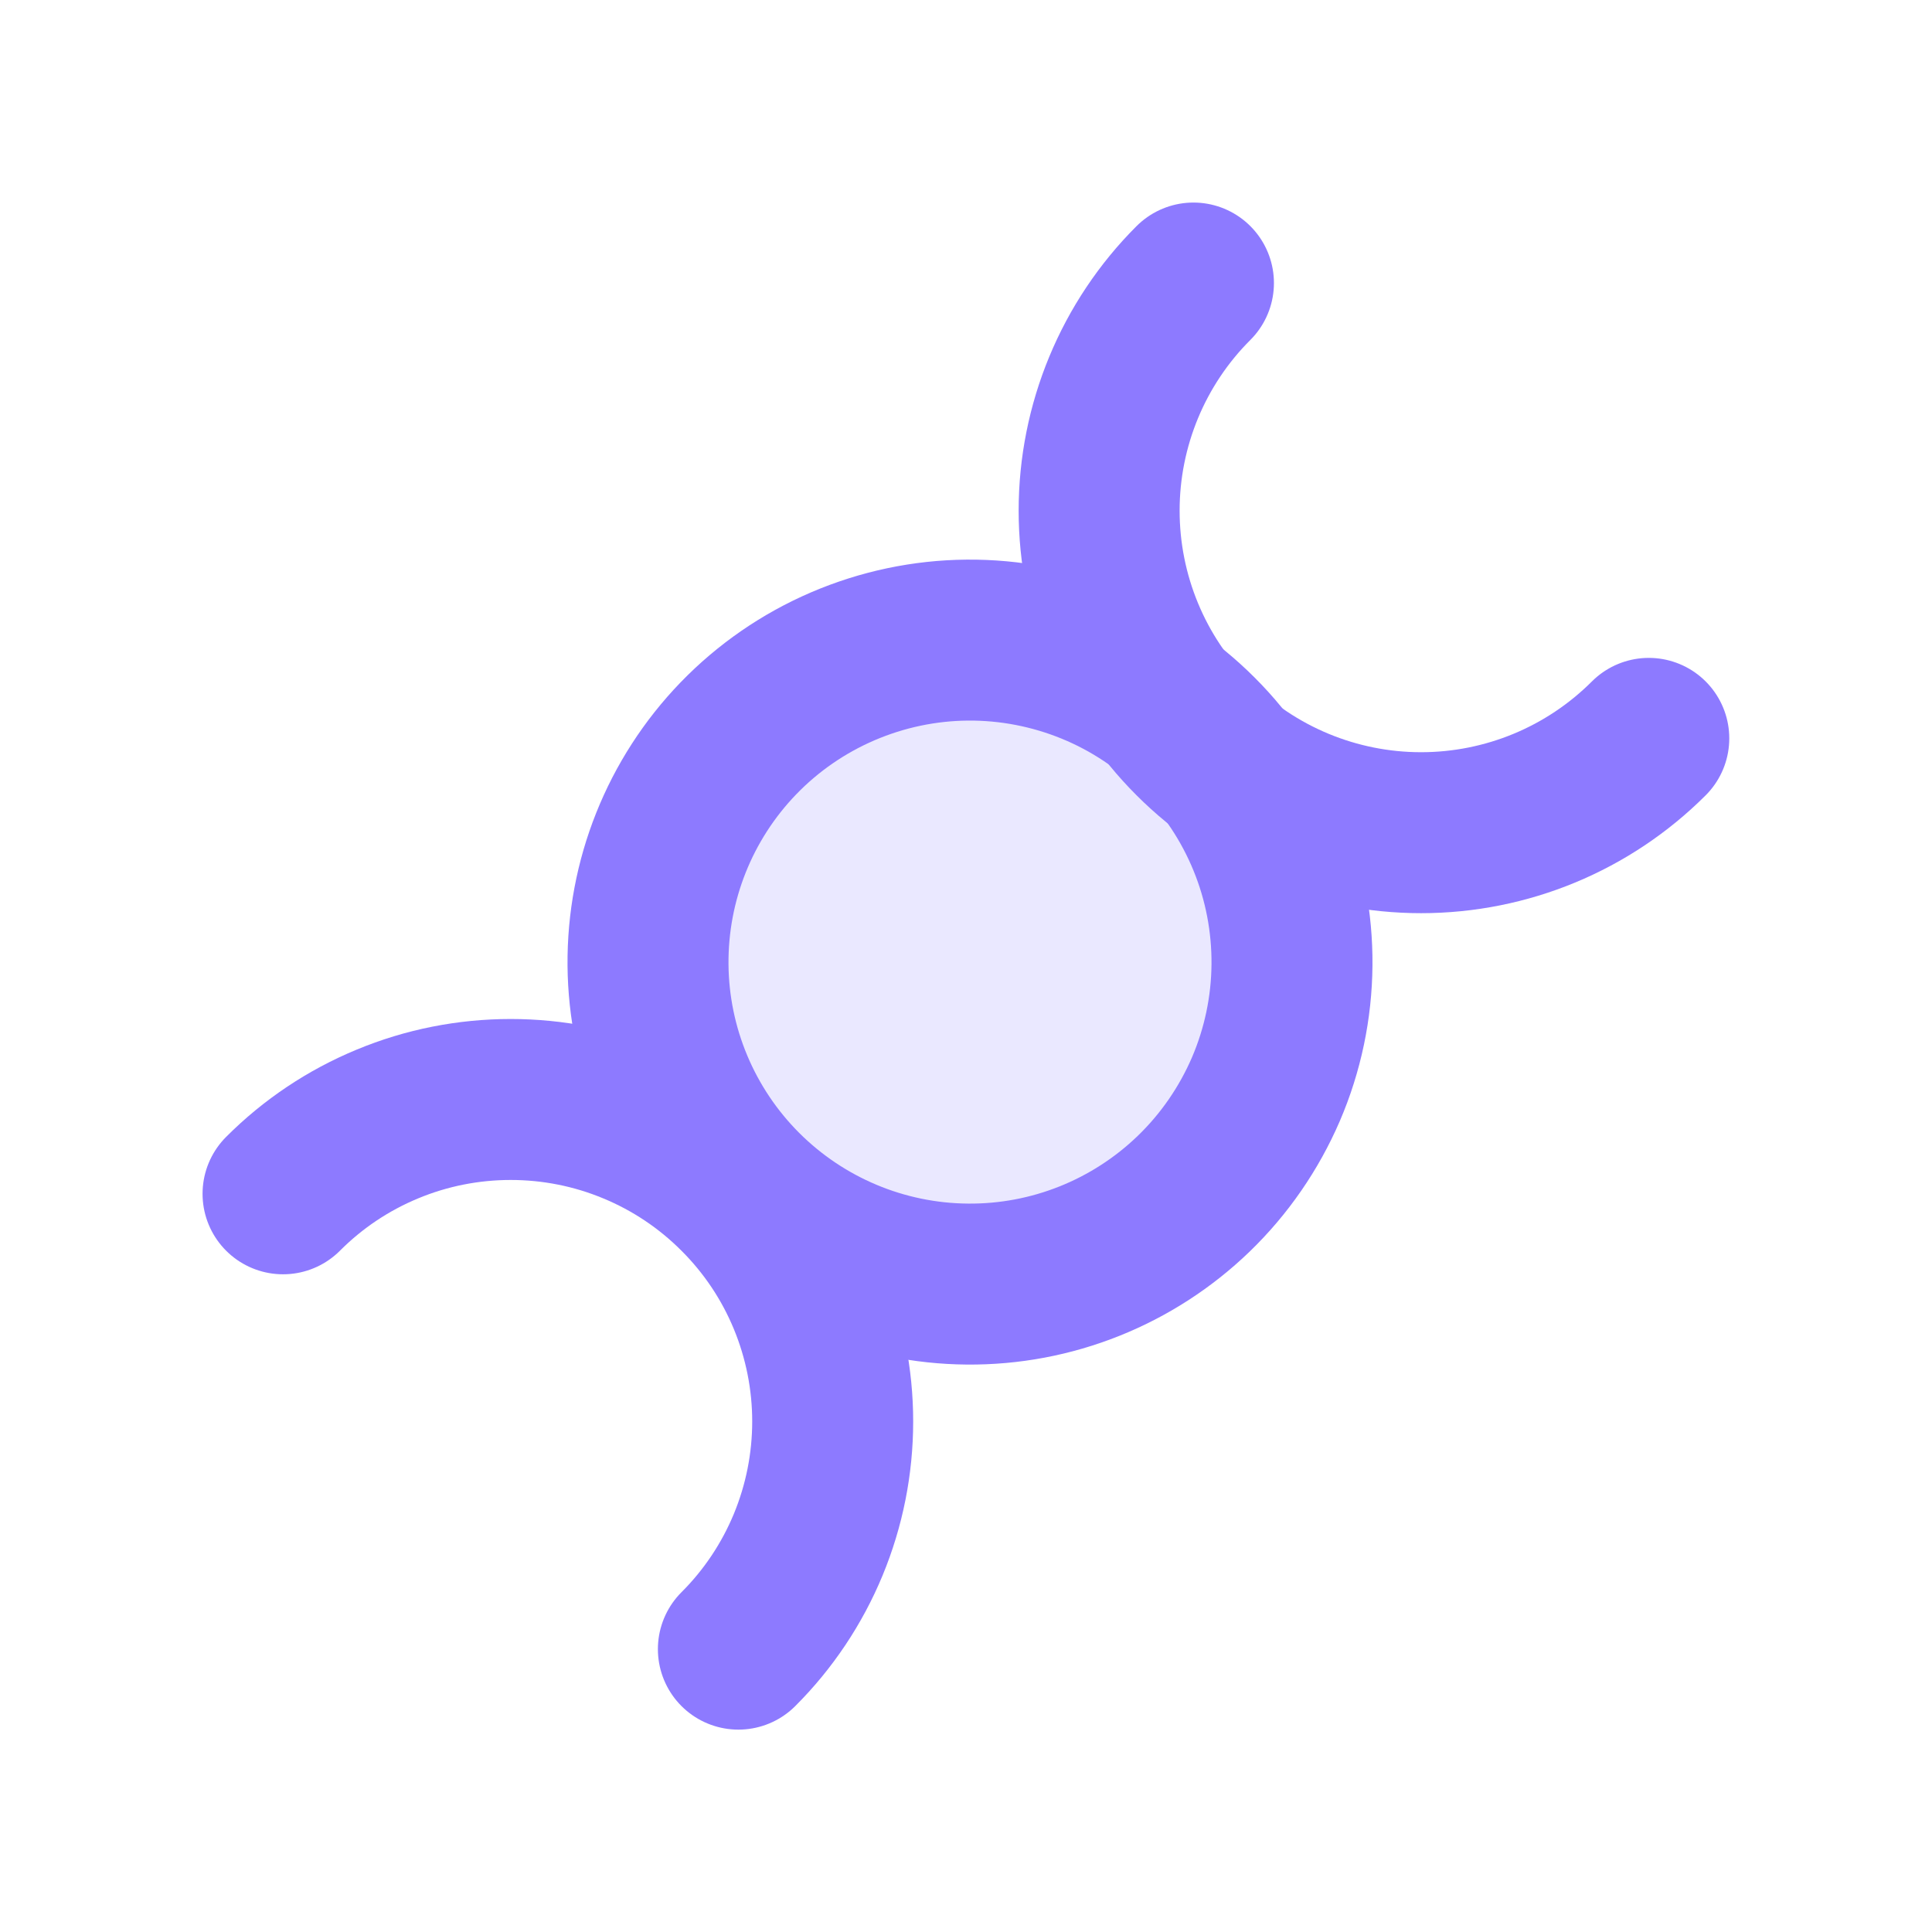 <svg width="22" height="22" viewBox="0 0 22 22" fill="none" xmlns="http://www.w3.org/2000/svg">
<g clip-path="url(#clip0_751_4723)">
<path d="M13.593 13.593C13.943 13.255 14.222 12.85 14.415 12.403C14.607 11.956 14.708 11.474 14.712 10.988C14.716 10.501 14.624 10.018 14.439 9.567C14.255 9.117 13.983 8.707 13.638 8.363C13.294 8.019 12.885 7.746 12.434 7.562C11.983 7.378 11.501 7.285 11.014 7.289C10.527 7.293 10.046 7.395 9.598 7.587C9.151 7.779 8.746 8.058 8.408 8.408C7.74 9.1 7.371 10.026 7.379 10.988C7.387 11.949 7.773 12.869 8.453 13.549C9.133 14.228 10.052 14.614 11.014 14.622C11.975 14.631 12.901 14.261 13.593 13.593Z" fill="#EAE8FF" stroke="#8D7AFF" stroke-width="1.833" stroke-linecap="round" stroke-linejoin="round"/>
<path d="M8.408 18.779C8.749 18.439 9.019 18.034 9.203 17.59C9.387 17.145 9.482 16.668 9.482 16.186C9.482 15.705 9.387 15.228 9.203 14.783C9.019 14.338 8.749 13.934 8.408 13.594C8.068 13.253 7.664 12.983 7.219 12.799C6.774 12.614 6.297 12.52 5.815 12.52C5.334 12.52 4.857 12.614 4.412 12.799C3.967 12.983 3.563 13.253 3.223 13.594" stroke="#8D7AFF" stroke-width="1.833" stroke-linecap="round" stroke-linejoin="round"/>
<path d="M13.59 3.223C12.902 3.91 12.516 4.843 12.516 5.815C12.516 6.788 12.902 7.721 13.59 8.408C14.277 9.096 15.21 9.482 16.182 9.482C17.155 9.482 18.087 9.096 18.775 8.408" stroke="#8D7AFF" stroke-width="1.833" stroke-linecap="round" stroke-linejoin="round"/>
</g>
<defs>
<clipPath id="clip0_751_4723">
<rect width="22" height="22" fill="white"/>
</clipPath>
</defs>
</svg>
